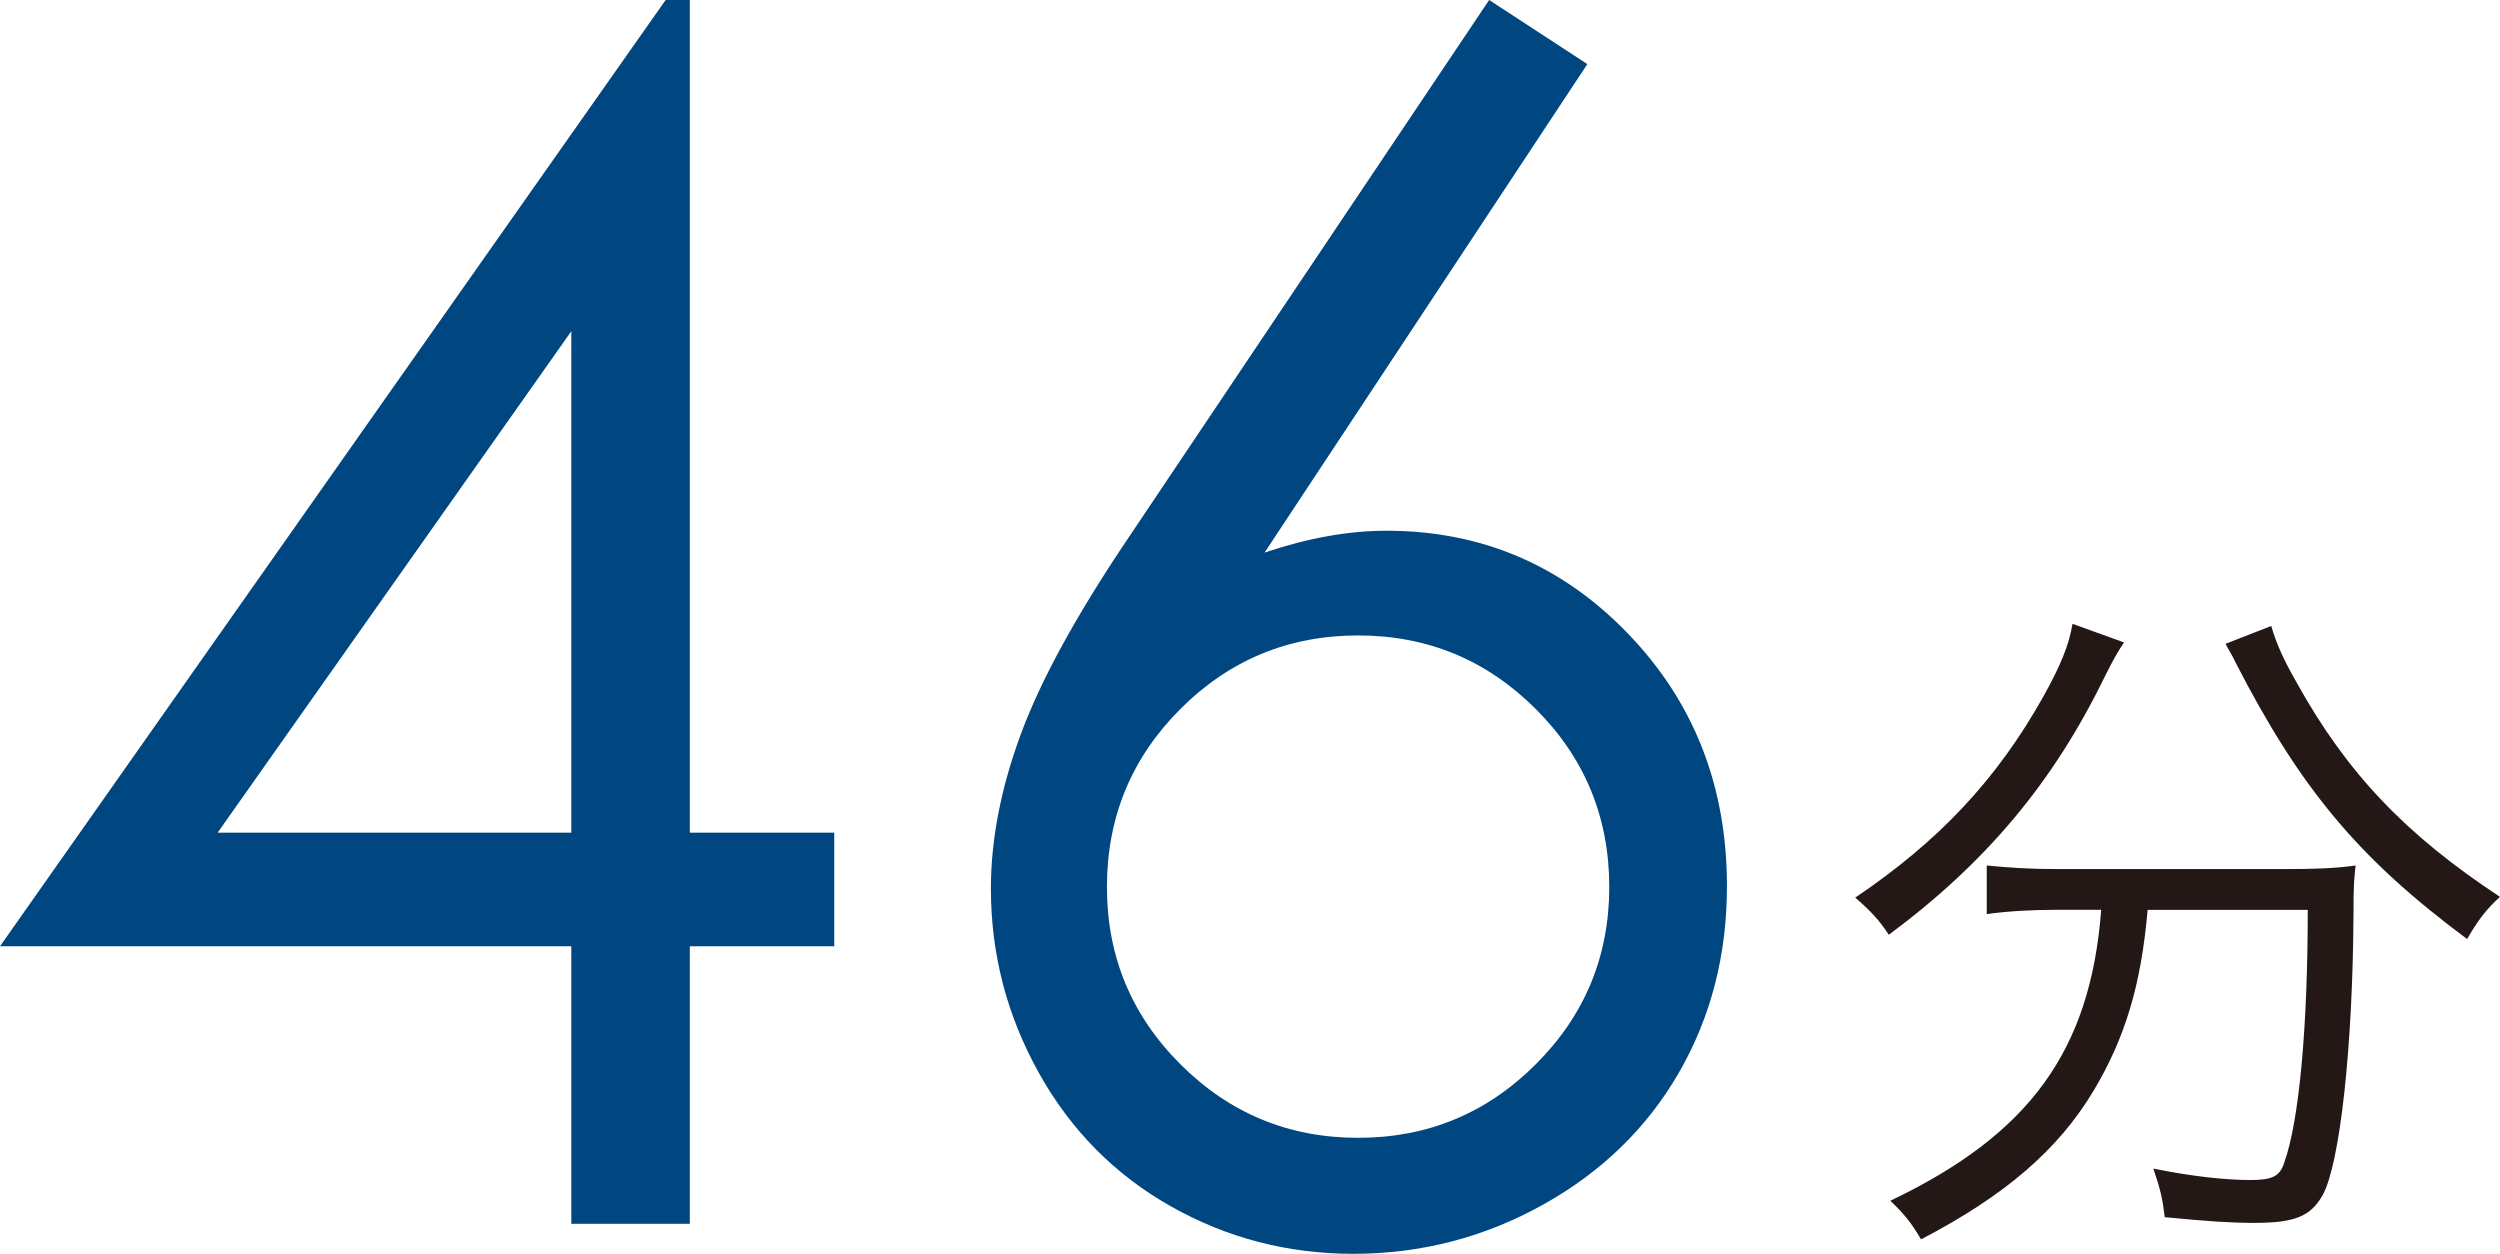 <?xml version="1.0" encoding="UTF-8"?><svg id="_レイヤー_2" xmlns="http://www.w3.org/2000/svg" viewBox="0 0 94.308 47.298"><defs><style>.cls-1{fill:#004782;}.cls-2{fill:#231815;}</style></defs><g id="_レイヤー_"><path class="cls-1" d="m25.11,0h.912v31.41h5.449v4.286h-5.449v10.47h-4.47v-10.47H0L25.11,0Zm-3.558,31.41V12.495l-13.342,18.915h13.342Z"/><path class="cls-1" d="m56.176,0l3.704,2.418-12.177,18.428c1.632-.55,3.164-.825,4.595-.825,3.577,0,6.613,1.291,9.107,3.873,2.494,2.582,3.741,5.761,3.741,9.536,0,2.592-.603,4.934-1.808,7.026-1.205,2.092-2.917,3.755-5.133,4.99-2.217,1.234-4.603,1.852-7.156,1.852-2.472,0-4.766-.597-6.881-1.791s-3.774-2.873-4.98-5.036c-1.205-2.163-1.808-4.479-1.808-6.949,0-1.837.373-3.77,1.119-5.801.746-2.031,2.08-4.474,4.001-7.332L56.176,0Zm-4.945,23.971c-2.618,0-4.851.923-6.7,2.771s-2.774,4.087-2.774,6.72c0,2.613.925,4.842,2.775,6.689,1.85,1.847,4.083,2.771,6.7,2.771,2.616,0,4.849-.923,6.699-2.771,1.851-1.847,2.775-4.076,2.775-6.689,0-2.633-.925-4.873-2.776-6.72-1.85-1.847-4.084-2.771-6.7-2.771Z"/><path class="cls-2" d="m80.125,24.235c-.216.324-.351.54-.729,1.294-1.941,3.991-4.476,7.011-8.144,9.734-.351-.539-.674-.89-1.267-1.402,3.155-2.13,5.339-4.45,7.092-7.578.647-1.159.971-1.941,1.105-2.75l1.942.701Zm-2.508,10.085c-.998,0-1.888.054-2.67.162v-1.833c.809.081,1.591.135,2.67.135h8.548c1.213,0,1.915-.027,2.697-.135-.054.485-.081.674-.081,1.86-.027,5.016-.512,9.384-1.16,10.571-.459.809-1.052,1.051-2.588,1.051-.863,0-1.699-.054-3.371-.215-.081-.674-.162-1.052-.431-1.834,1.456.297,2.724.432,3.667.432.809,0,1.106-.135,1.268-.647.566-1.564.89-5.123.89-9.545h-6.04c-.243,2.804-.836,4.8-2.022,6.795-1.348,2.265-3.371,3.991-6.526,5.636-.35-.593-.593-.917-1.159-1.457,5.258-2.508,7.55-5.663,7.955-10.975h-1.645Zm8.062-10.706c.189.647.432,1.213.971,2.157,1.888,3.397,4.099,5.717,7.658,8.062-.512.459-.836.89-1.24,1.591-4.099-3.047-6.283-5.663-8.737-10.436-.108-.243-.27-.486-.377-.701l1.726-.674Z"/></g></svg>